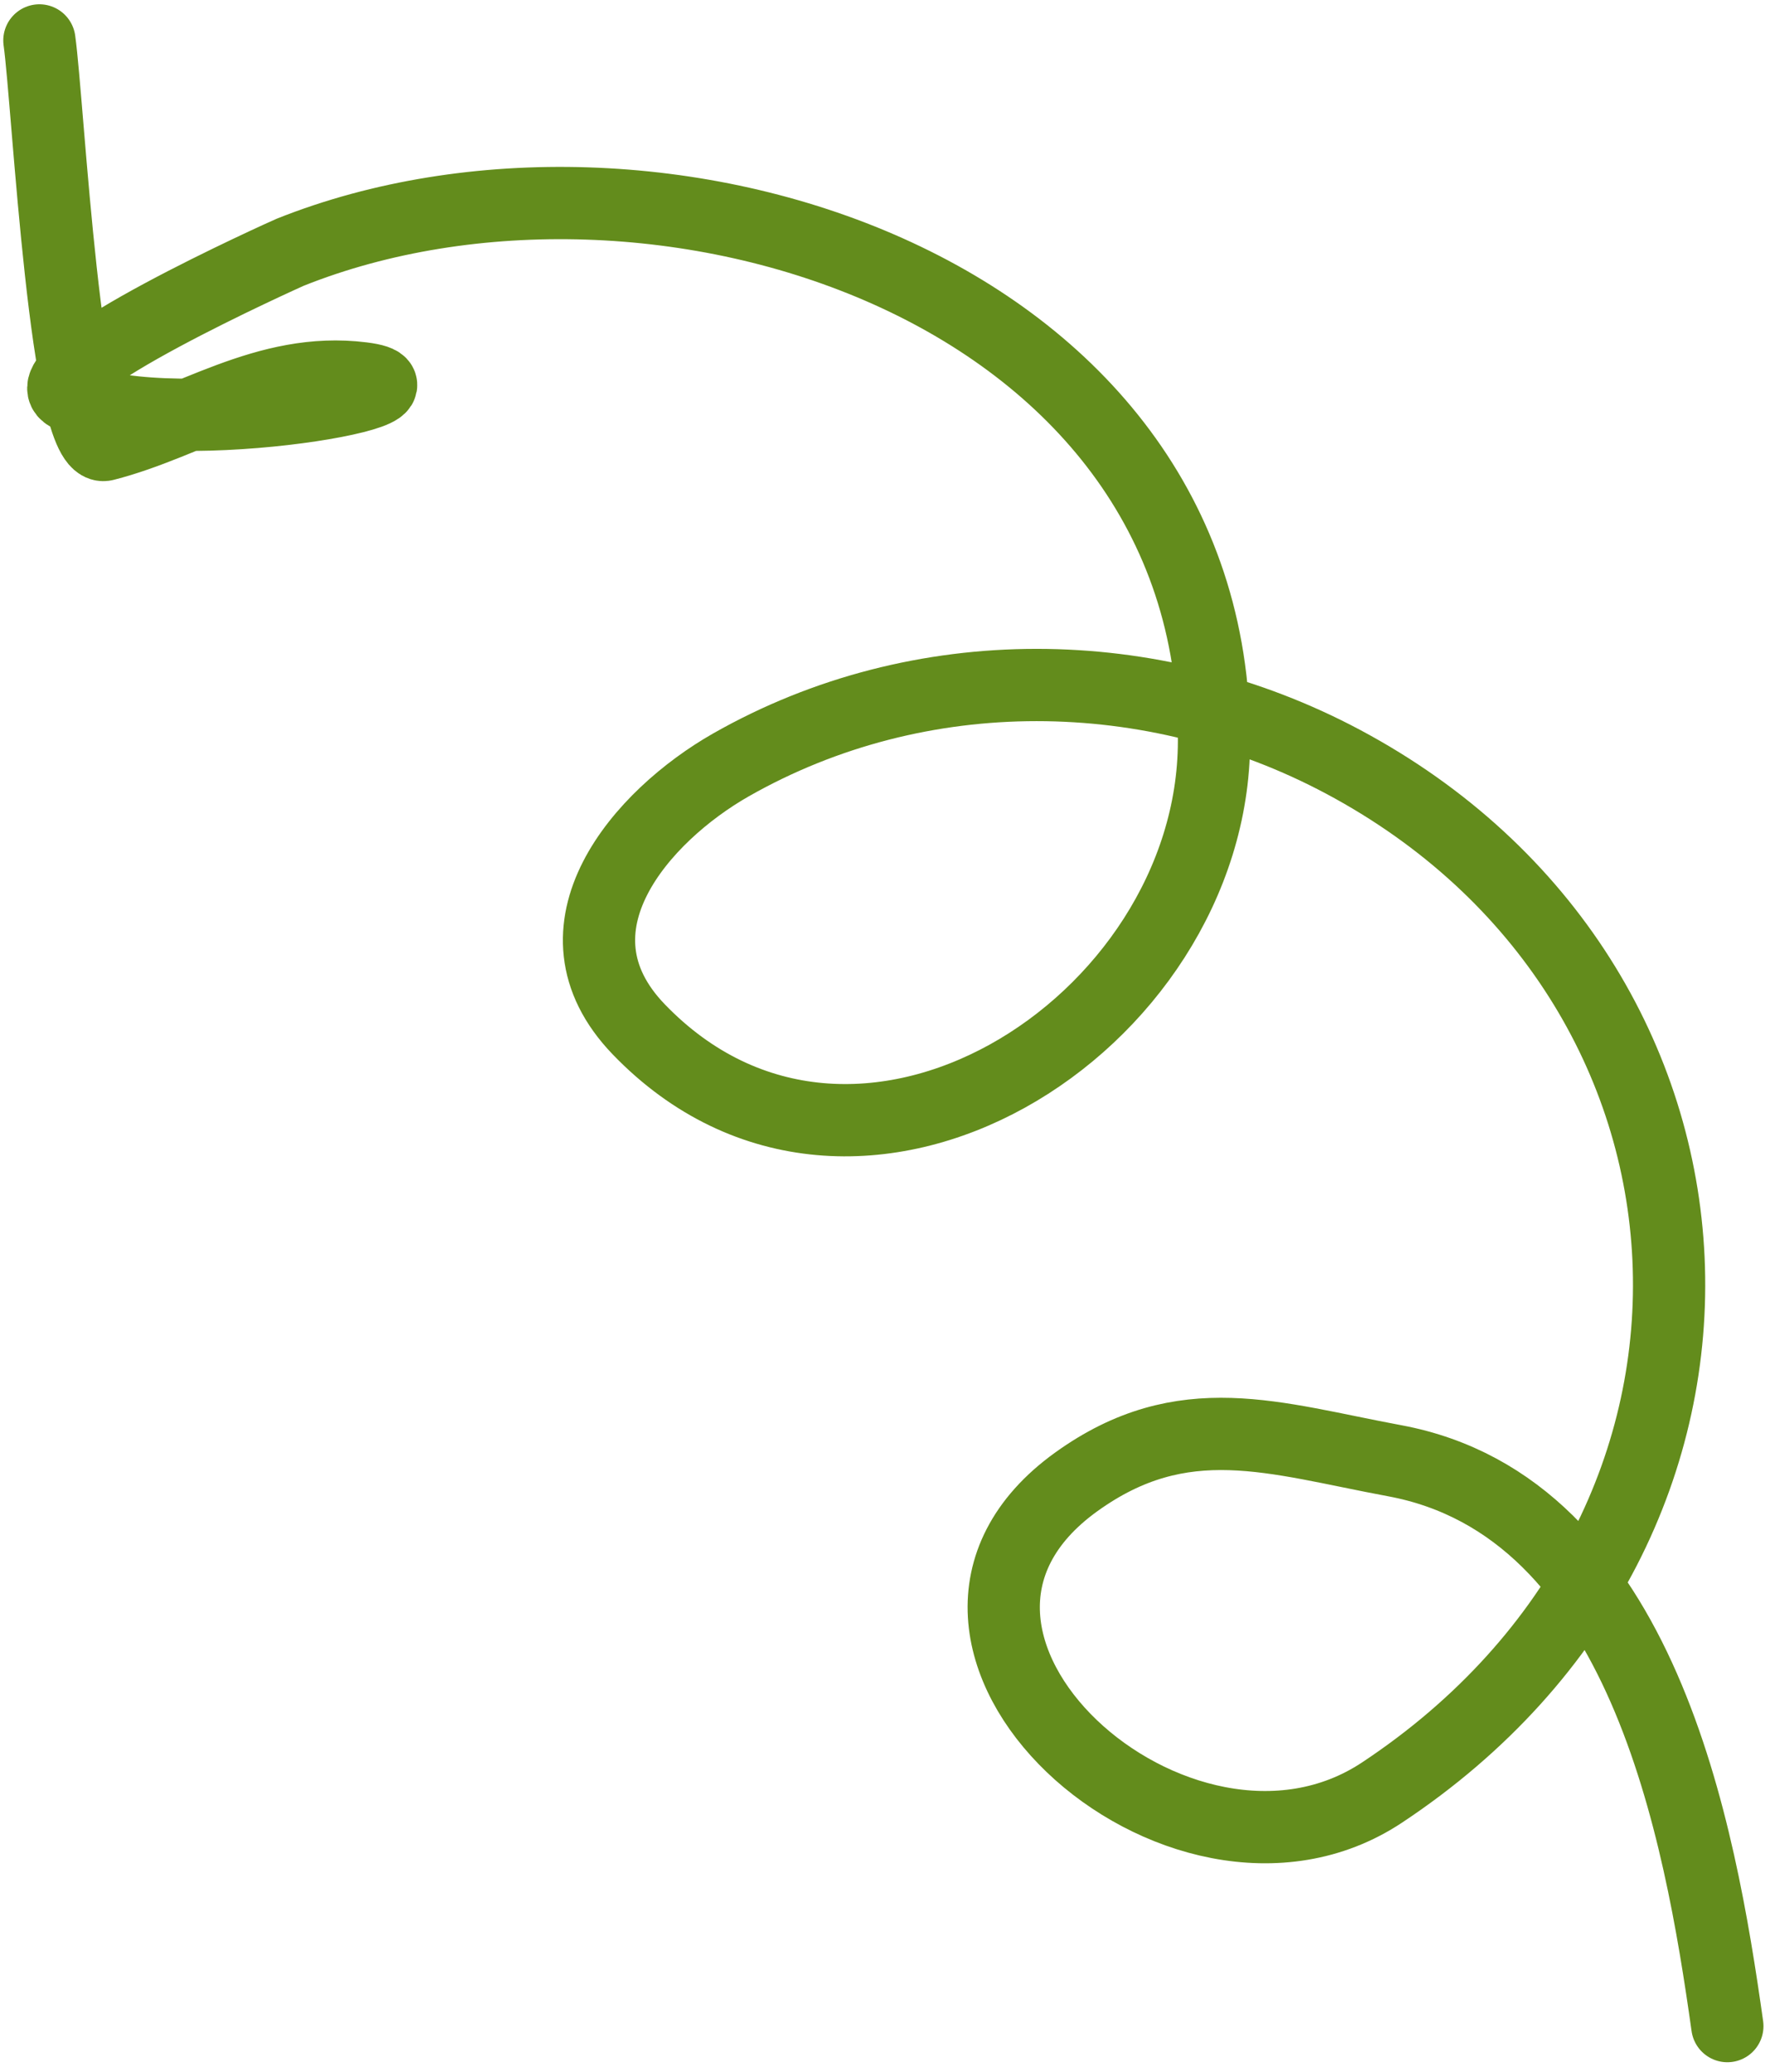 <?xml version="1.0" encoding="UTF-8"?>
<svg xmlns="http://www.w3.org/2000/svg" width="147" height="172" viewBox="0 0 147 172" fill="none">
  <path id="Vector 19" d="M143.458 168.18C141.189 152.097 136.453 125.078 115.82 121.25C105.792 119.39 98.266 116.621 89.39 123.002C71.342 135.976 97.964 159.925 114.771 148.799C148.44 126.512 145.647 81.403 111.534 63.228C95.756 54.822 76.405 54.565 60.708 63.491C53.333 67.685 44.977 77.072 53.052 85.447C71.021 104.084 100.769 85.127 100.824 61.548C100.912 23.588 54.107 8.957 24.102 20.938C23.926 21.009 2.046 30.807 5.658 32.805C12.793 36.751 38.17 32.411 30.079 31.397C22.065 30.393 15.762 35.122 8.716 36.921C5.441 37.757 4.02 8.728 3.272 3.356" stroke="#638C1C" stroke-width="6" stroke-linecap="round"></path>
</svg>
